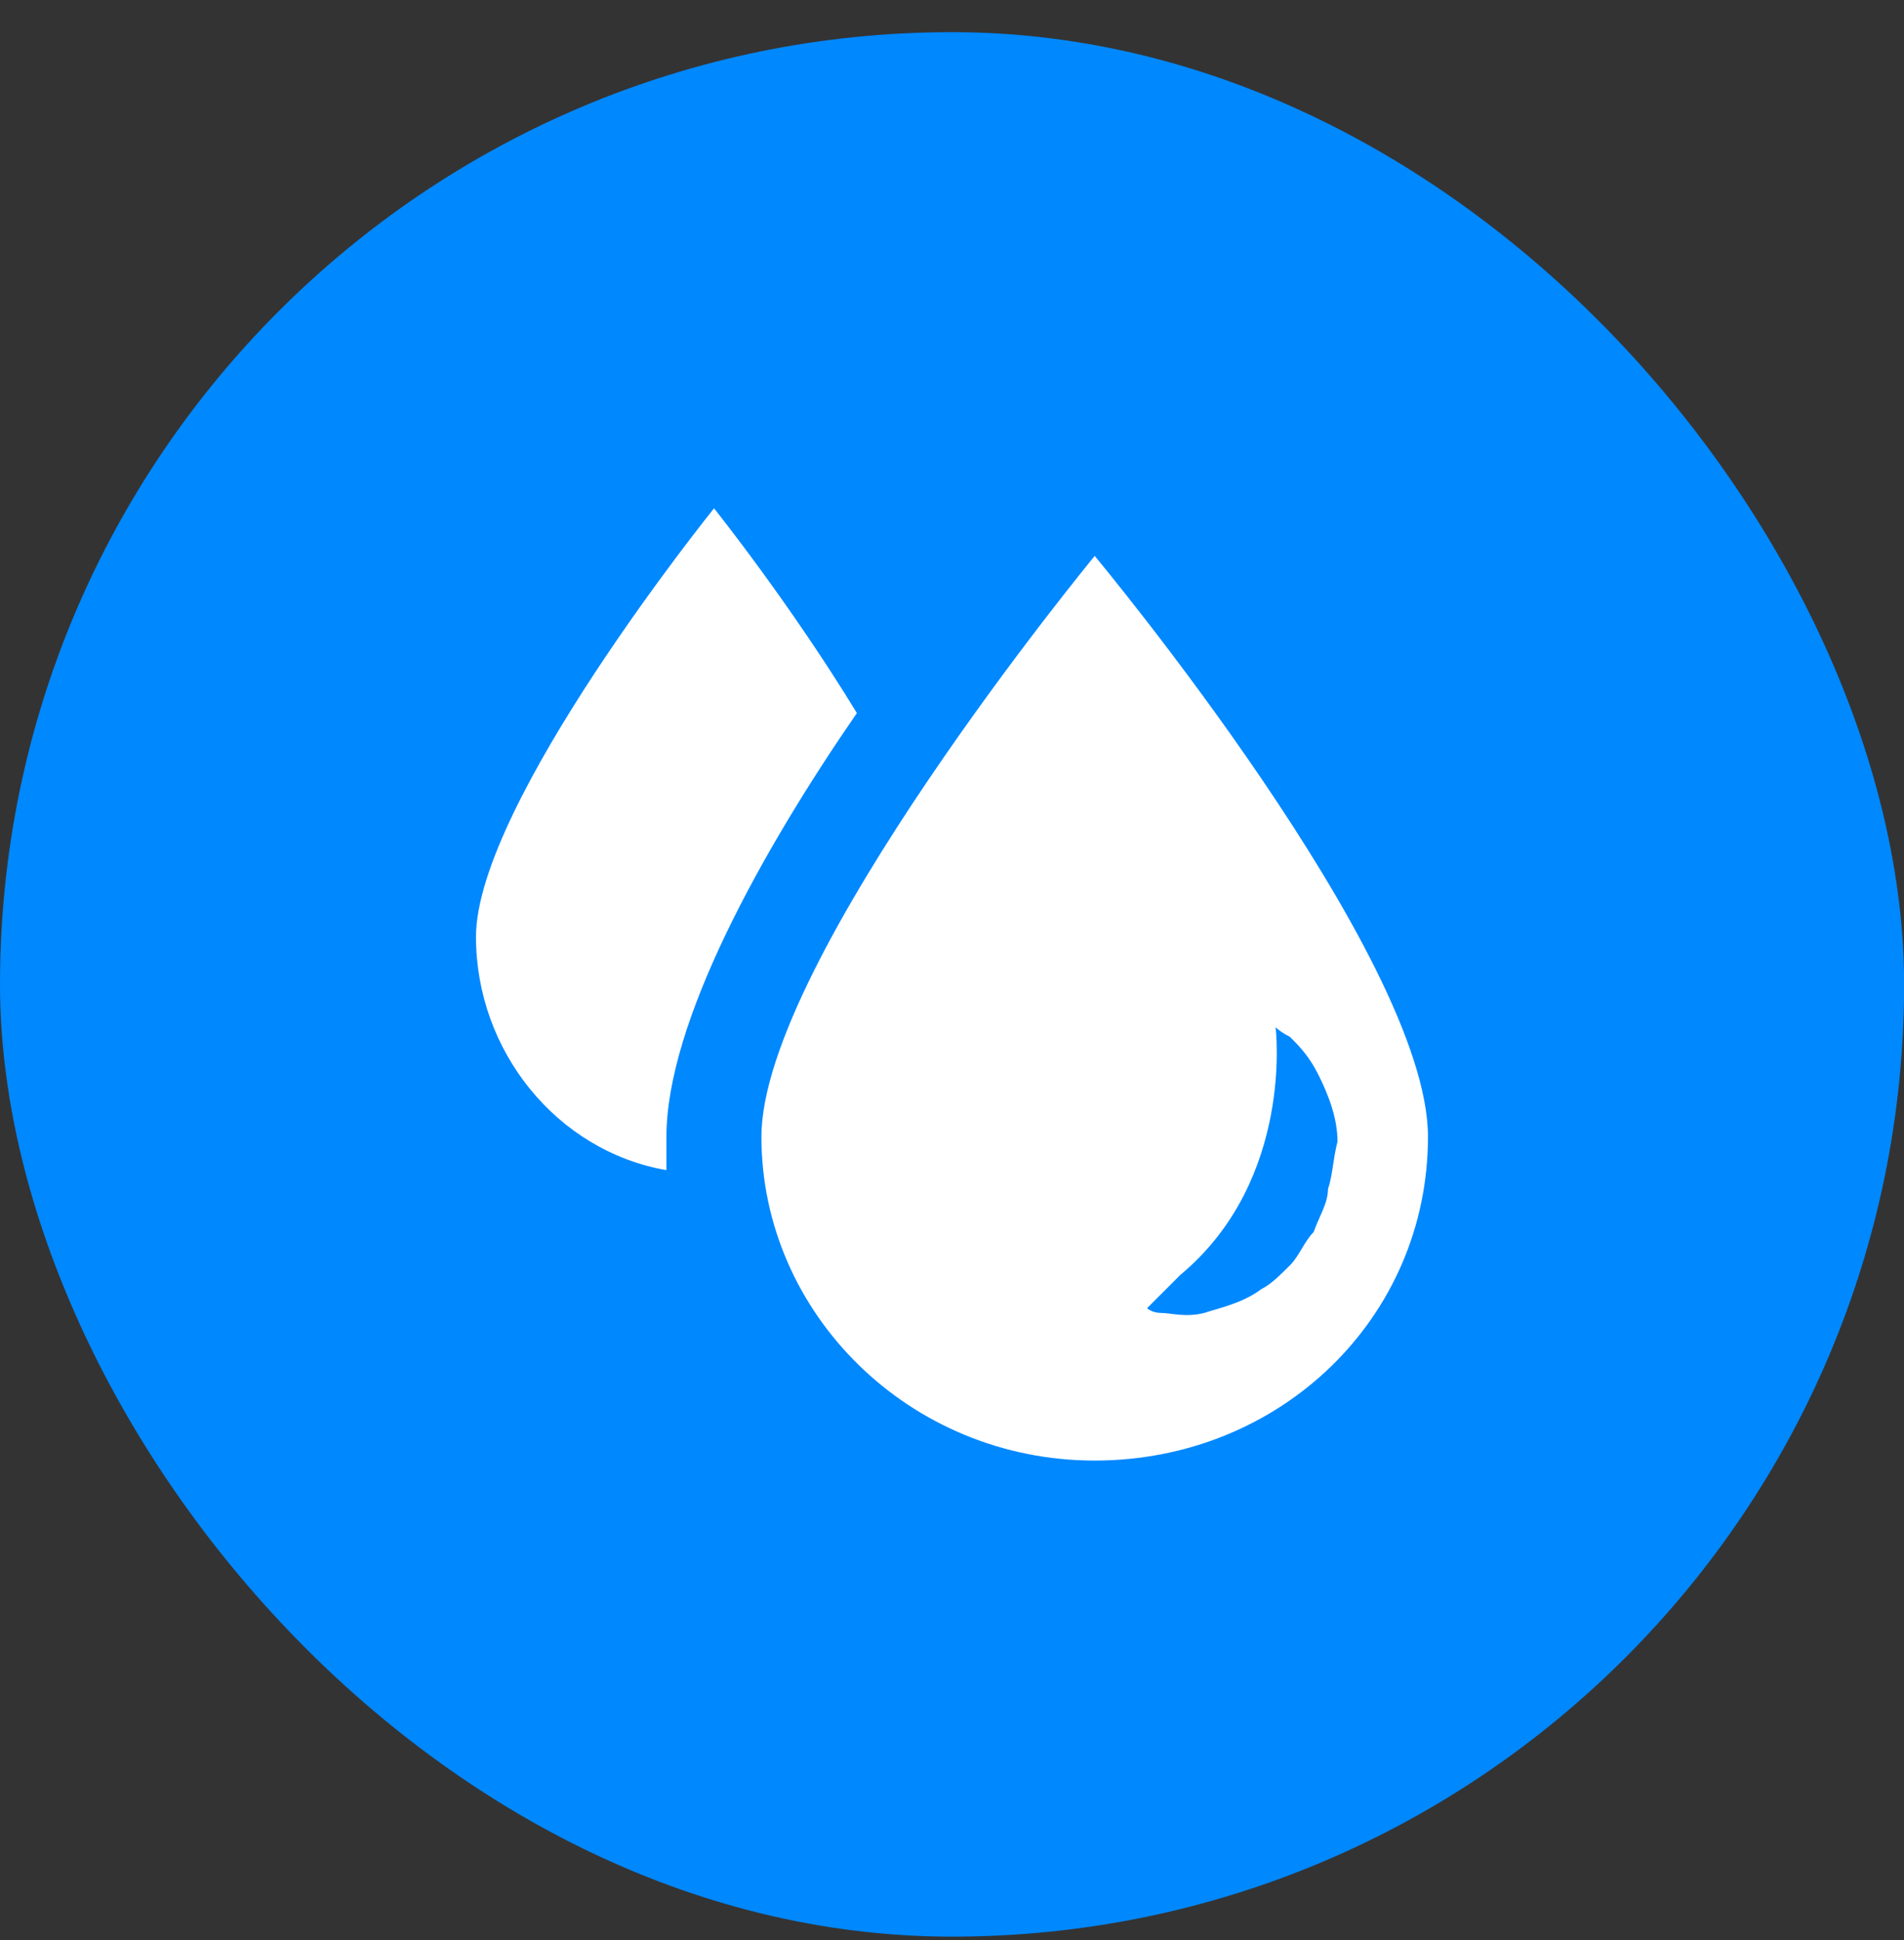 <svg width="53" height="54" viewBox="0 0 53 54" fill="none" xmlns="http://www.w3.org/2000/svg">
<rect x="0" y="0" width="53" height="54" fill="#333333" stroke="none"/>
<rect y="0.895" width="53.003" height="53.008" rx="26.502" fill="#0088FF"/>
<path d="M23.852 19.847C21.997 16.799 19.876 14.148 19.876 14.148C19.876 14.148 13.25 22.365 13.25 26.076C13.25 29.256 15.503 32.039 18.551 32.569C18.551 32.304 18.551 31.907 18.551 31.642C18.551 28.461 21.201 23.69 23.852 19.847Z" fill="white"/>
<path d="M30.472 15.473C30.472 15.473 21.195 26.737 21.195 31.641C21.195 36.544 25.304 40.652 30.472 40.652C35.641 40.652 39.749 36.676 39.749 31.641C39.749 26.605 30.472 15.473 30.472 15.473ZM36.966 33.098C36.966 33.496 36.701 33.894 36.568 34.291C36.303 34.556 36.17 34.954 35.906 35.219C35.641 35.484 35.375 35.749 35.11 35.881C34.58 36.279 33.918 36.411 33.52 36.544C32.99 36.676 32.592 36.544 32.327 36.544C32.062 36.544 31.93 36.411 31.93 36.411C31.93 36.411 32.592 35.749 32.857 35.484C36.038 32.833 35.508 28.593 35.508 28.593C35.508 28.593 35.641 28.725 35.906 28.858C36.17 29.123 36.436 29.388 36.701 29.918C36.966 30.448 37.231 31.11 37.231 31.773C37.098 32.303 37.098 32.701 36.966 33.098Z" fill="white"/>
</svg>
